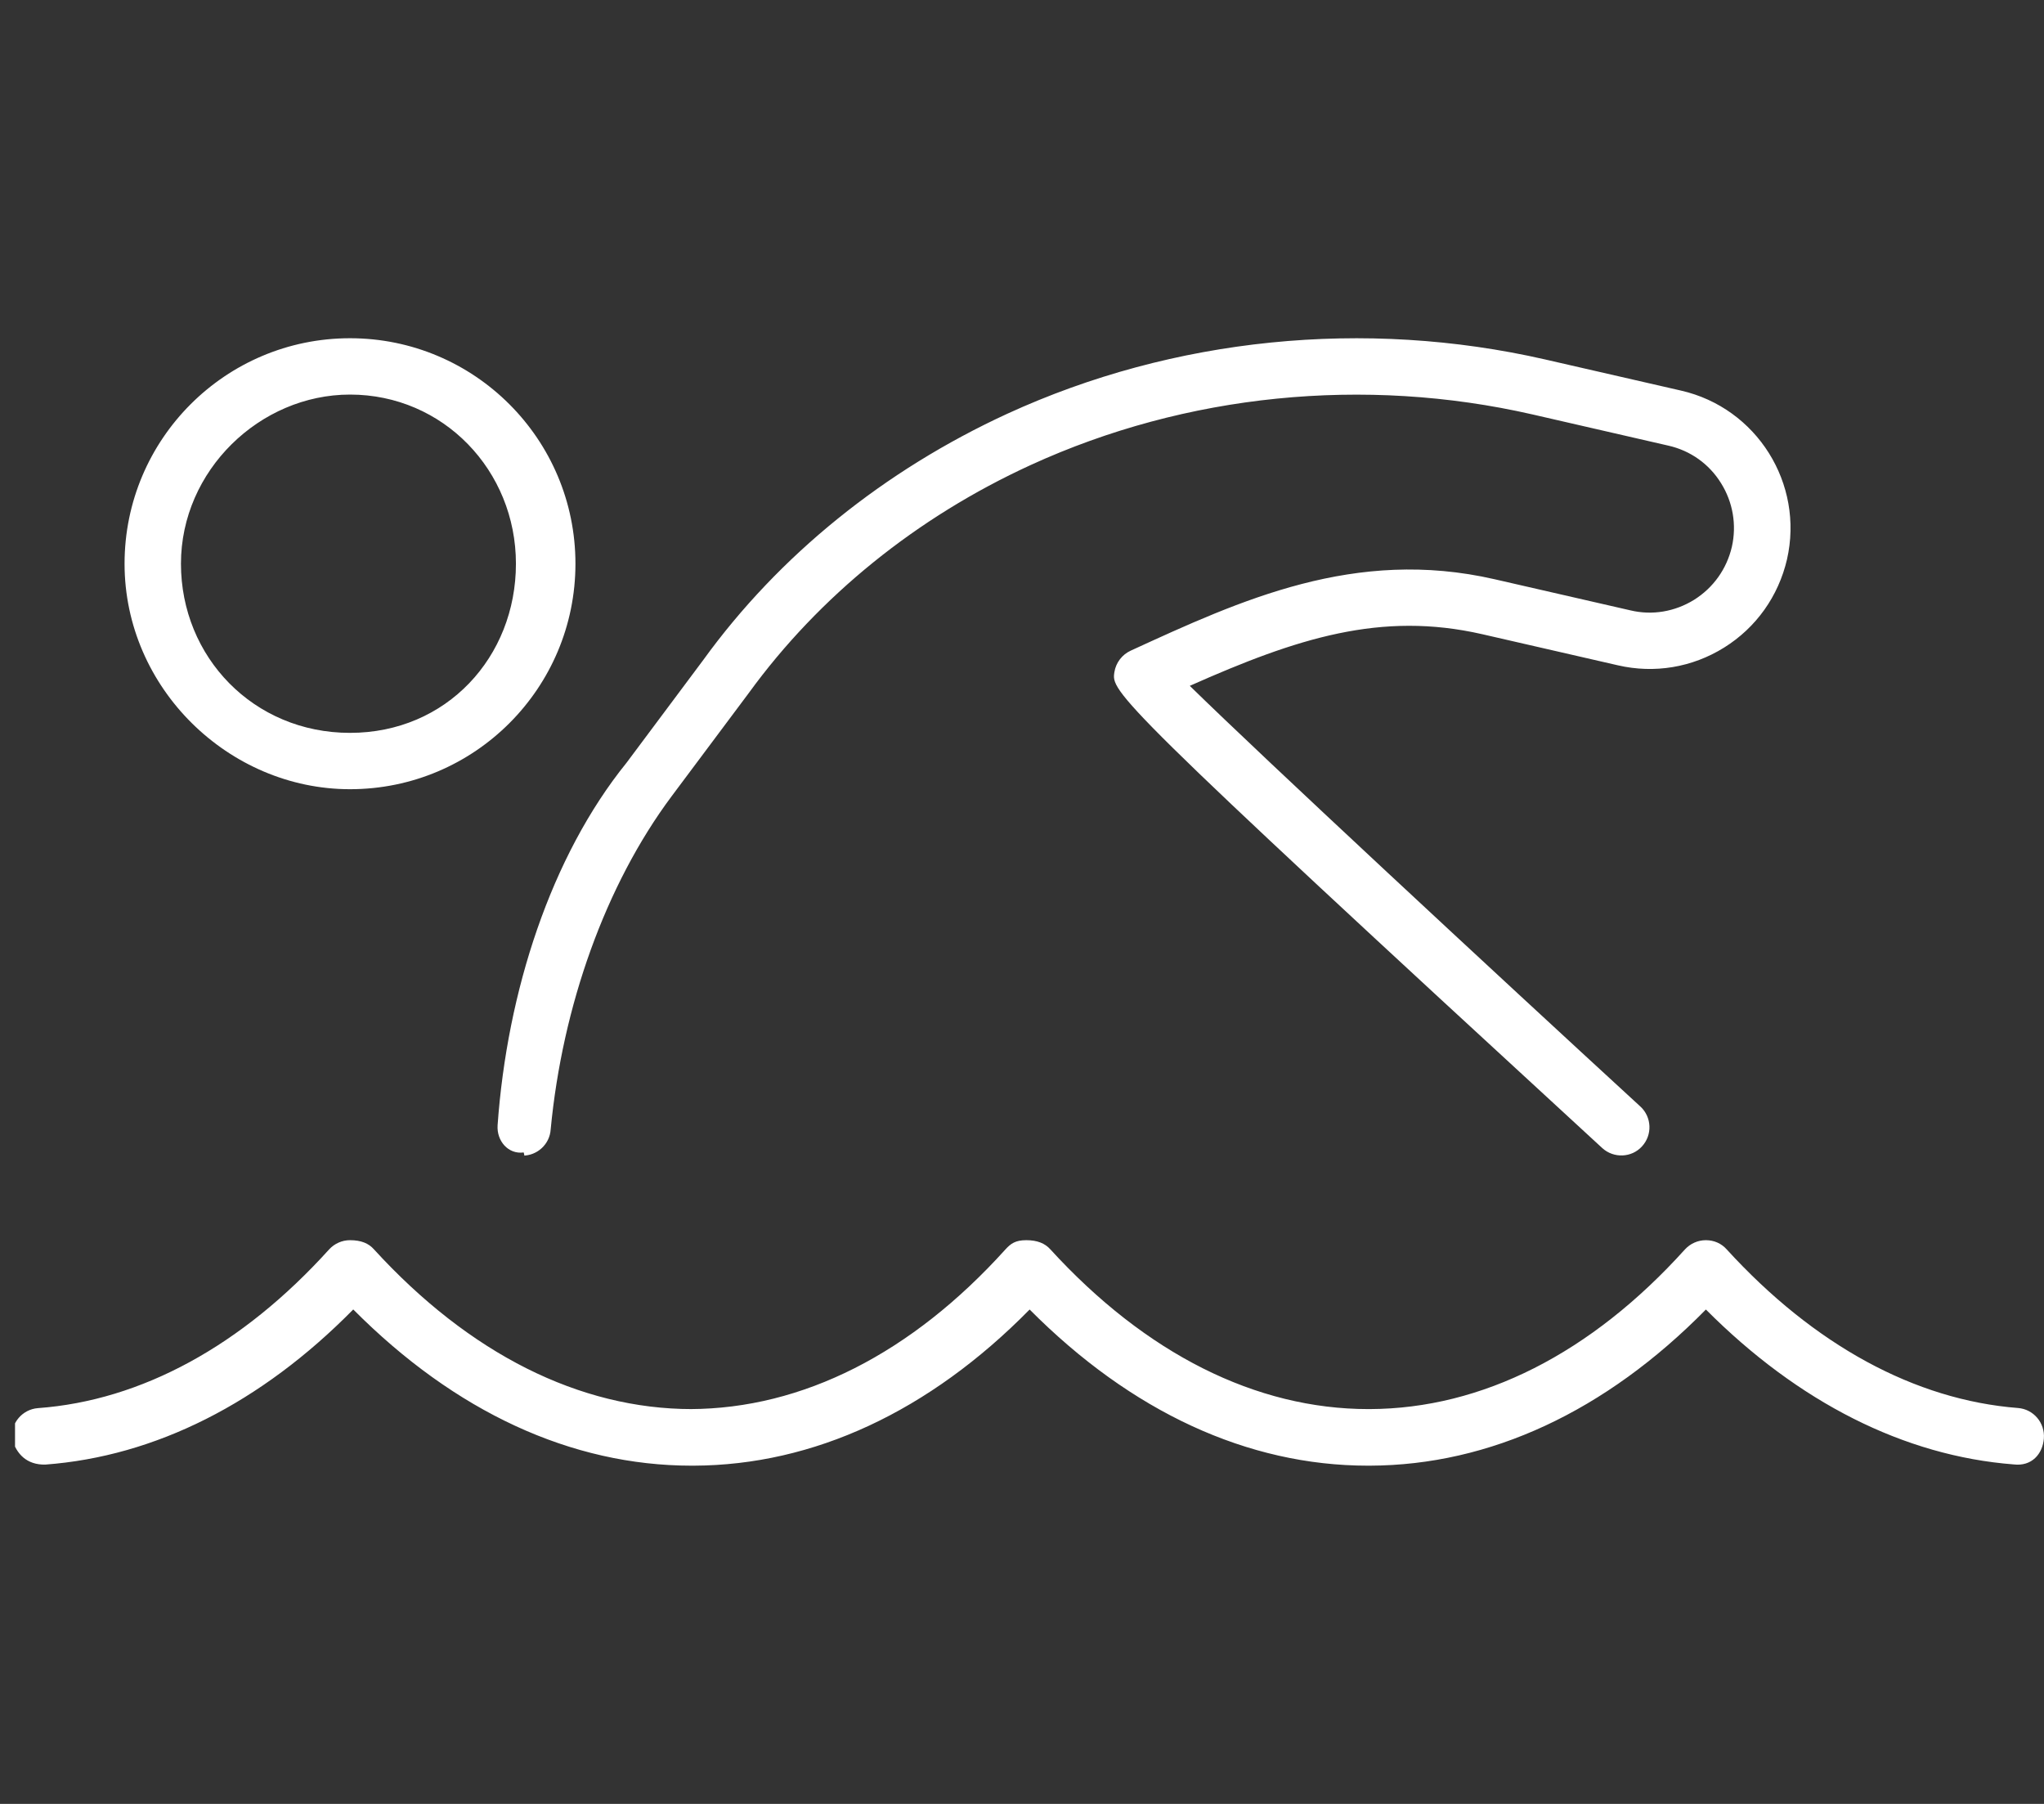 <svg width="34" height="30" viewBox="0 0 34 30" fill="none" xmlns="http://www.w3.org/2000/svg">
<rect x="0" y="0" width="34" height="30" fill="#333333" stroke="none"/>
<g clip-path="url(#clip0_3040_21687)">
<path d="M0.753 24.357C2.582 24.221 4.344 23.333 5.876 21.777C7.568 23.479 9.502 24.375 11.506 24.375H11.535C13.535 24.369 15.459 23.473 17.127 21.778C18.818 23.479 20.752 24.375 22.756 24.375H22.784C24.784 24.369 26.708 23.473 28.376 21.778C29.916 23.324 31.676 24.213 33.495 24.354C33.797 24.391 33.978 24.179 33.998 23.922C34.018 23.663 33.826 23.436 33.568 23.416C31.852 23.282 30.176 22.37 28.721 20.777C28.633 20.678 28.51 20.625 28.375 20.625C28.243 20.625 28.117 20.681 28.027 20.779C26.465 22.51 24.65 23.428 22.783 23.434H22.763C20.891 23.434 19.06 22.515 17.471 20.777C17.383 20.678 17.254 20.625 17.072 20.625C16.89 20.625 16.814 20.681 16.724 20.779C15.162 22.51 13.347 23.428 11.48 23.434H11.512C9.64 23.434 7.809 22.515 6.22 20.777C6.133 20.678 6.007 20.625 5.822 20.625C5.69 20.625 5.564 20.681 5.474 20.779C4.029 22.378 2.354 23.292 0.631 23.418C0.373 23.438 0.179 23.664 0.199 23.923C0.271 24.182 0.447 24.363 0.753 24.357ZM5.822 13.125C7.893 13.125 9.572 11.446 9.572 9.375C9.572 7.304 7.893 5.625 5.822 5.625C3.751 5.625 2.072 7.304 2.072 9.375C2.072 11.443 3.804 13.125 5.822 13.125ZM5.822 6.562C7.373 6.562 8.582 7.824 8.582 9.375C8.582 10.926 7.428 12.188 5.822 12.188C4.217 12.188 3.01 10.926 3.01 9.375C3.01 7.824 4.324 6.562 5.822 6.562ZM8.711 19.166C8.723 19.219 8.734 19.219 8.693 19.219C8.937 19.219 9.144 19.03 9.16 18.783C9.355 16.734 10.07 14.719 11.172 13.242L12.454 11.527C13.626 9.914 15.248 8.603 17.146 7.733C19.73 6.55 22.693 6.254 25.49 6.892L27.751 7.411C28.118 7.494 28.429 7.715 28.627 8.034C28.826 8.352 28.89 8.729 28.808 9.094C28.722 9.462 28.5 9.774 28.18 9.975C27.86 10.173 27.484 10.237 27.122 10.151L24.861 9.633C22.541 9.102 20.642 9.979 18.808 10.821C18.665 10.886 18.562 11.021 18.537 11.177C18.486 11.505 18.475 11.574 26.652 19.093C26.843 19.267 27.141 19.255 27.313 19.065C27.489 18.874 27.476 18.577 27.286 18.402C24.819 16.136 21.04 12.629 19.791 11.406C21.579 10.611 22.972 10.163 24.655 10.547L26.914 11.065C27.518 11.204 28.146 11.102 28.68 10.769C29.212 10.437 29.582 9.916 29.725 9.303C30.012 8.044 29.223 6.784 27.963 6.496L25.702 5.978C22.703 5.293 19.521 5.612 16.755 6.881C14.711 7.822 12.959 9.234 11.699 10.975L10.422 12.685C9.162 14.244 8.435 16.494 8.277 18.715C8.26 18.973 8.453 19.201 8.711 19.166Z" fill="white"/>
</g>
<defs>
<clipPath id="clip0_3040_21687">
<rect width="33.75" height="30" fill="white" transform="translate(0.25)"/>
</clipPath>
</defs>
</svg>
